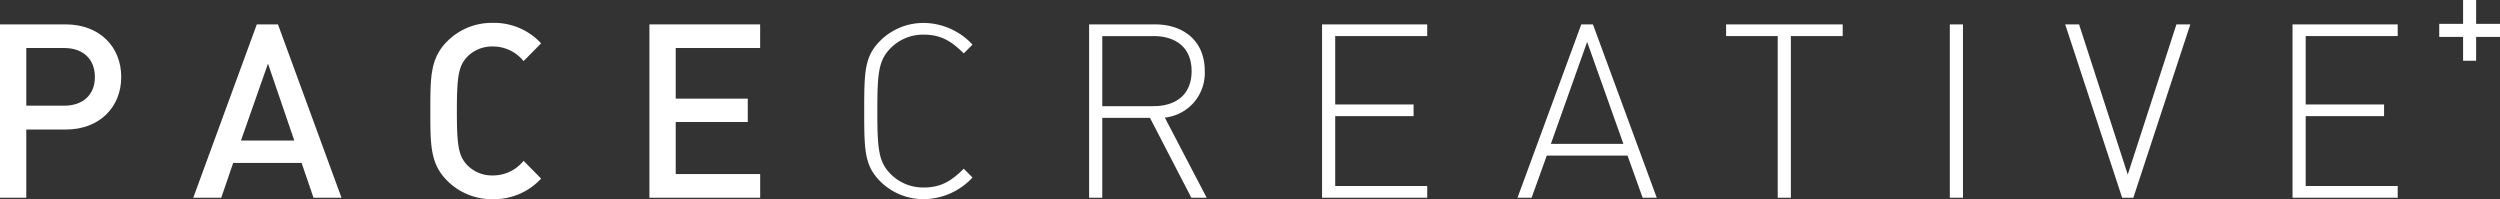 <?xml version="1.0" encoding="UTF-8"?>
<svg xmlns="http://www.w3.org/2000/svg" id="Group_468" data-name="Group 468" width="359" height="28.599" viewBox="0 0 359 28.599">
  <rect x="0" y="0" width="359" height="28.599" fill="#333333" stroke="none"/>
  <g id="Group_9" data-name="Group 9" transform="translate(124.099 3.292)">
    <g id="Group_1" data-name="Group 1" transform="translate(0 0)">
      <path id="Path_1" data-name="Path 1" d="M249.826,64.975a8.776,8.776,0,0,1-6.221-2.553c-2.272-2.271-2.307-4.474-2.307-10.1s.035-7.83,2.307-10.1a8.78,8.78,0,0,1,6.221-2.551,9.665,9.665,0,0,1,7.025,3.111l-1.257,1.259c-1.713-1.678-3.18-2.691-5.768-2.691a6.544,6.544,0,0,0-4.719,1.922c-1.782,1.783-1.922,3.705-1.922,9.053s.14,7.271,1.922,9.053a6.546,6.546,0,0,0,4.719,1.922c2.588,0,4.055-1.014,5.768-2.691l1.257,1.258A9.665,9.665,0,0,1,249.826,64.975Z" transform="translate(-241.297 -39.668)" fill="#fff"></path>
    </g>
    <g id="Group_2" data-name="Group 2" transform="translate(32.297 0.21)">
      <path id="Path_2" data-name="Path 2" d="M308.3,64.9,302.355,53.43h-6.85V64.9h-1.888V40.008h9.473c4.054,0,7.132,2.341,7.132,6.675a6.427,6.427,0,0,1-5.733,6.711L310.5,64.9Zm-5.453-23.21h-7.34V51.752h7.34c3.182,0,5.488-1.607,5.488-5.033S306.027,41.686,302.845,41.686Z" transform="translate(-293.617 -40.008)" fill="#fff"></path>
    </g>
    <g id="Group_3" data-name="Group 3" transform="translate(65.749 0.21)">
      <path id="Path_3" data-name="Path 3" d="M347.807,64.9V40.008h15.1v1.678H349.695v9.822H360.95v1.677H349.695V63.217h13.213V64.9Z" transform="translate(-347.807 -40.008)" fill="#fff"></path>
    </g>
    <g id="Group_4" data-name="Group 4" transform="translate(93.817 0.21)">
      <path id="Path_4" data-name="Path 4" d="M411.244,64.9l-2.168-6.048h-11.6L395.3,64.9h-2.026l9.158-24.888h1.677L413.271,64.9Zm-7.971-22.372L398.066,57.17h10.416Z" transform="translate(-393.277 -40.008)" fill="#fff"></path>
    </g>
    <g id="Group_5" data-name="Group 5" transform="translate(123.772 0.21)">
      <path id="Path_5" data-name="Path 5" d="M451.1,41.686V64.9h-1.888V41.686H441.8V40.008h16.743v1.678Z" transform="translate(-441.803 -40.008)" fill="#fff"></path>
    </g>
    <g id="Group_6" data-name="Group 6" transform="translate(155.895 0.21)">
      <path id="Path_6" data-name="Path 6" d="M493.84,64.9V40.008h1.888V64.9Z" transform="translate(-493.84 -40.008)" fill="#fff"></path>
    </g>
    <g id="Group_7" data-name="Group 7" transform="translate(172.463 0.21)">
      <path id="Path_7" data-name="Path 7" d="M530.467,64.9h-1.608L520.68,40.008h1.993l6.99,21.567,6.991-21.567h1.993Z" transform="translate(-520.68 -40.008)" fill="#fff"></path>
    </g>
    <g id="Group_8" data-name="Group 8" transform="translate(205.11 0.21)">
      <path id="Path_8" data-name="Path 8" d="M573.566,64.9V40.008h15.1v1.678H575.454v9.822h11.255v1.677H575.454V63.217h13.213V64.9Z" transform="translate(-573.566 -40.008)" fill="#fff"></path>
    </g>
  </g>
  <g id="Group_14" data-name="Group 14" transform="translate(0 3.292)">
    <g id="Group_10" data-name="Group 10" transform="translate(0 0.21)">
      <path id="Path_9" data-name="Path 9" d="M49.7,55.108H44.037V64.9H40.262V40.008H49.7c4.859,0,7.971,3.216,7.971,7.55S54.557,55.108,49.7,55.108Zm-.21-11.71H44.037v8.284h5.452c2.622,0,4.4-1.5,4.4-4.125S52.111,43.4,49.489,43.4Z" transform="translate(-40.262 -40.008)" fill="#fff"></path>
    </g>
    <g id="Group_11" data-name="Group 11" transform="translate(27.753 0.21)">
      <path id="Path_10" data-name="Path 10" d="M102.488,64.9l-1.712-5H90.954l-1.714,5H85.221l9.123-24.888h3.041L106.508,64.9Zm-6.536-19.26-3.88,11.046h7.655Z" transform="translate(-85.221 -40.008)" fill="#fff"></path>
    </g>
    <g id="Group_12" data-name="Group 12" transform="translate(61.798 0)">
      <path id="Path_11" data-name="Path 11" d="M149.321,64.975a9.016,9.016,0,0,1-6.536-2.657c-2.448-2.446-2.412-5.208-2.412-10s-.035-7.55,2.412-10a9.019,9.019,0,0,1,6.536-2.656,9.174,9.174,0,0,1,6.957,2.936l-2.518,2.553a5.639,5.639,0,0,0-4.439-2.1,4.972,4.972,0,0,0-3.67,1.5c-1.224,1.328-1.469,2.761-1.469,7.759s.244,6.432,1.469,7.76a4.973,4.973,0,0,0,3.67,1.5,5.638,5.638,0,0,0,4.439-2.1l2.518,2.551A9.17,9.17,0,0,1,149.321,64.975Z" transform="translate(-140.373 -39.668)" fill="#fff"></path>
    </g>
    <g id="Group_13" data-name="Group 13" transform="translate(93.258 0.21)">
      <path id="Path_12" data-name="Path 12" d="M191.336,64.9V40.008h15.9V43.4H195.111v7.271h10.346v3.356H195.111V61.5H207.24V64.9Z" transform="translate(-191.336 -40.008)" fill="#fff"></path>
    </g>
  </g>
  <g id="Group_17" data-name="Group 17" transform="translate(350.275)">
    <g id="Group_15" data-name="Group 15" transform="translate(3.425)">
      <rect id="Rectangle_1" data-name="Rectangle 1" width="0.761" height="7.613" transform="translate(0.556 0.555)" fill="#fff"></rect>
      <rect id="Rectangle_2" data-name="Rectangle 2" width="1.872" height="8.724" fill="#fff"></rect>
    </g>
    <g id="Group_16" data-name="Group 16" transform="translate(0 3.425)">
      <rect id="Rectangle_3" data-name="Rectangle 3" width="7.613" height="0.762" transform="translate(0.556 0.555)" fill="#fff"></rect>
      <rect id="Rectangle_4" data-name="Rectangle 4" width="8.724" height="1.873" fill="#fff"></rect>
    </g>
  </g>
</svg>
